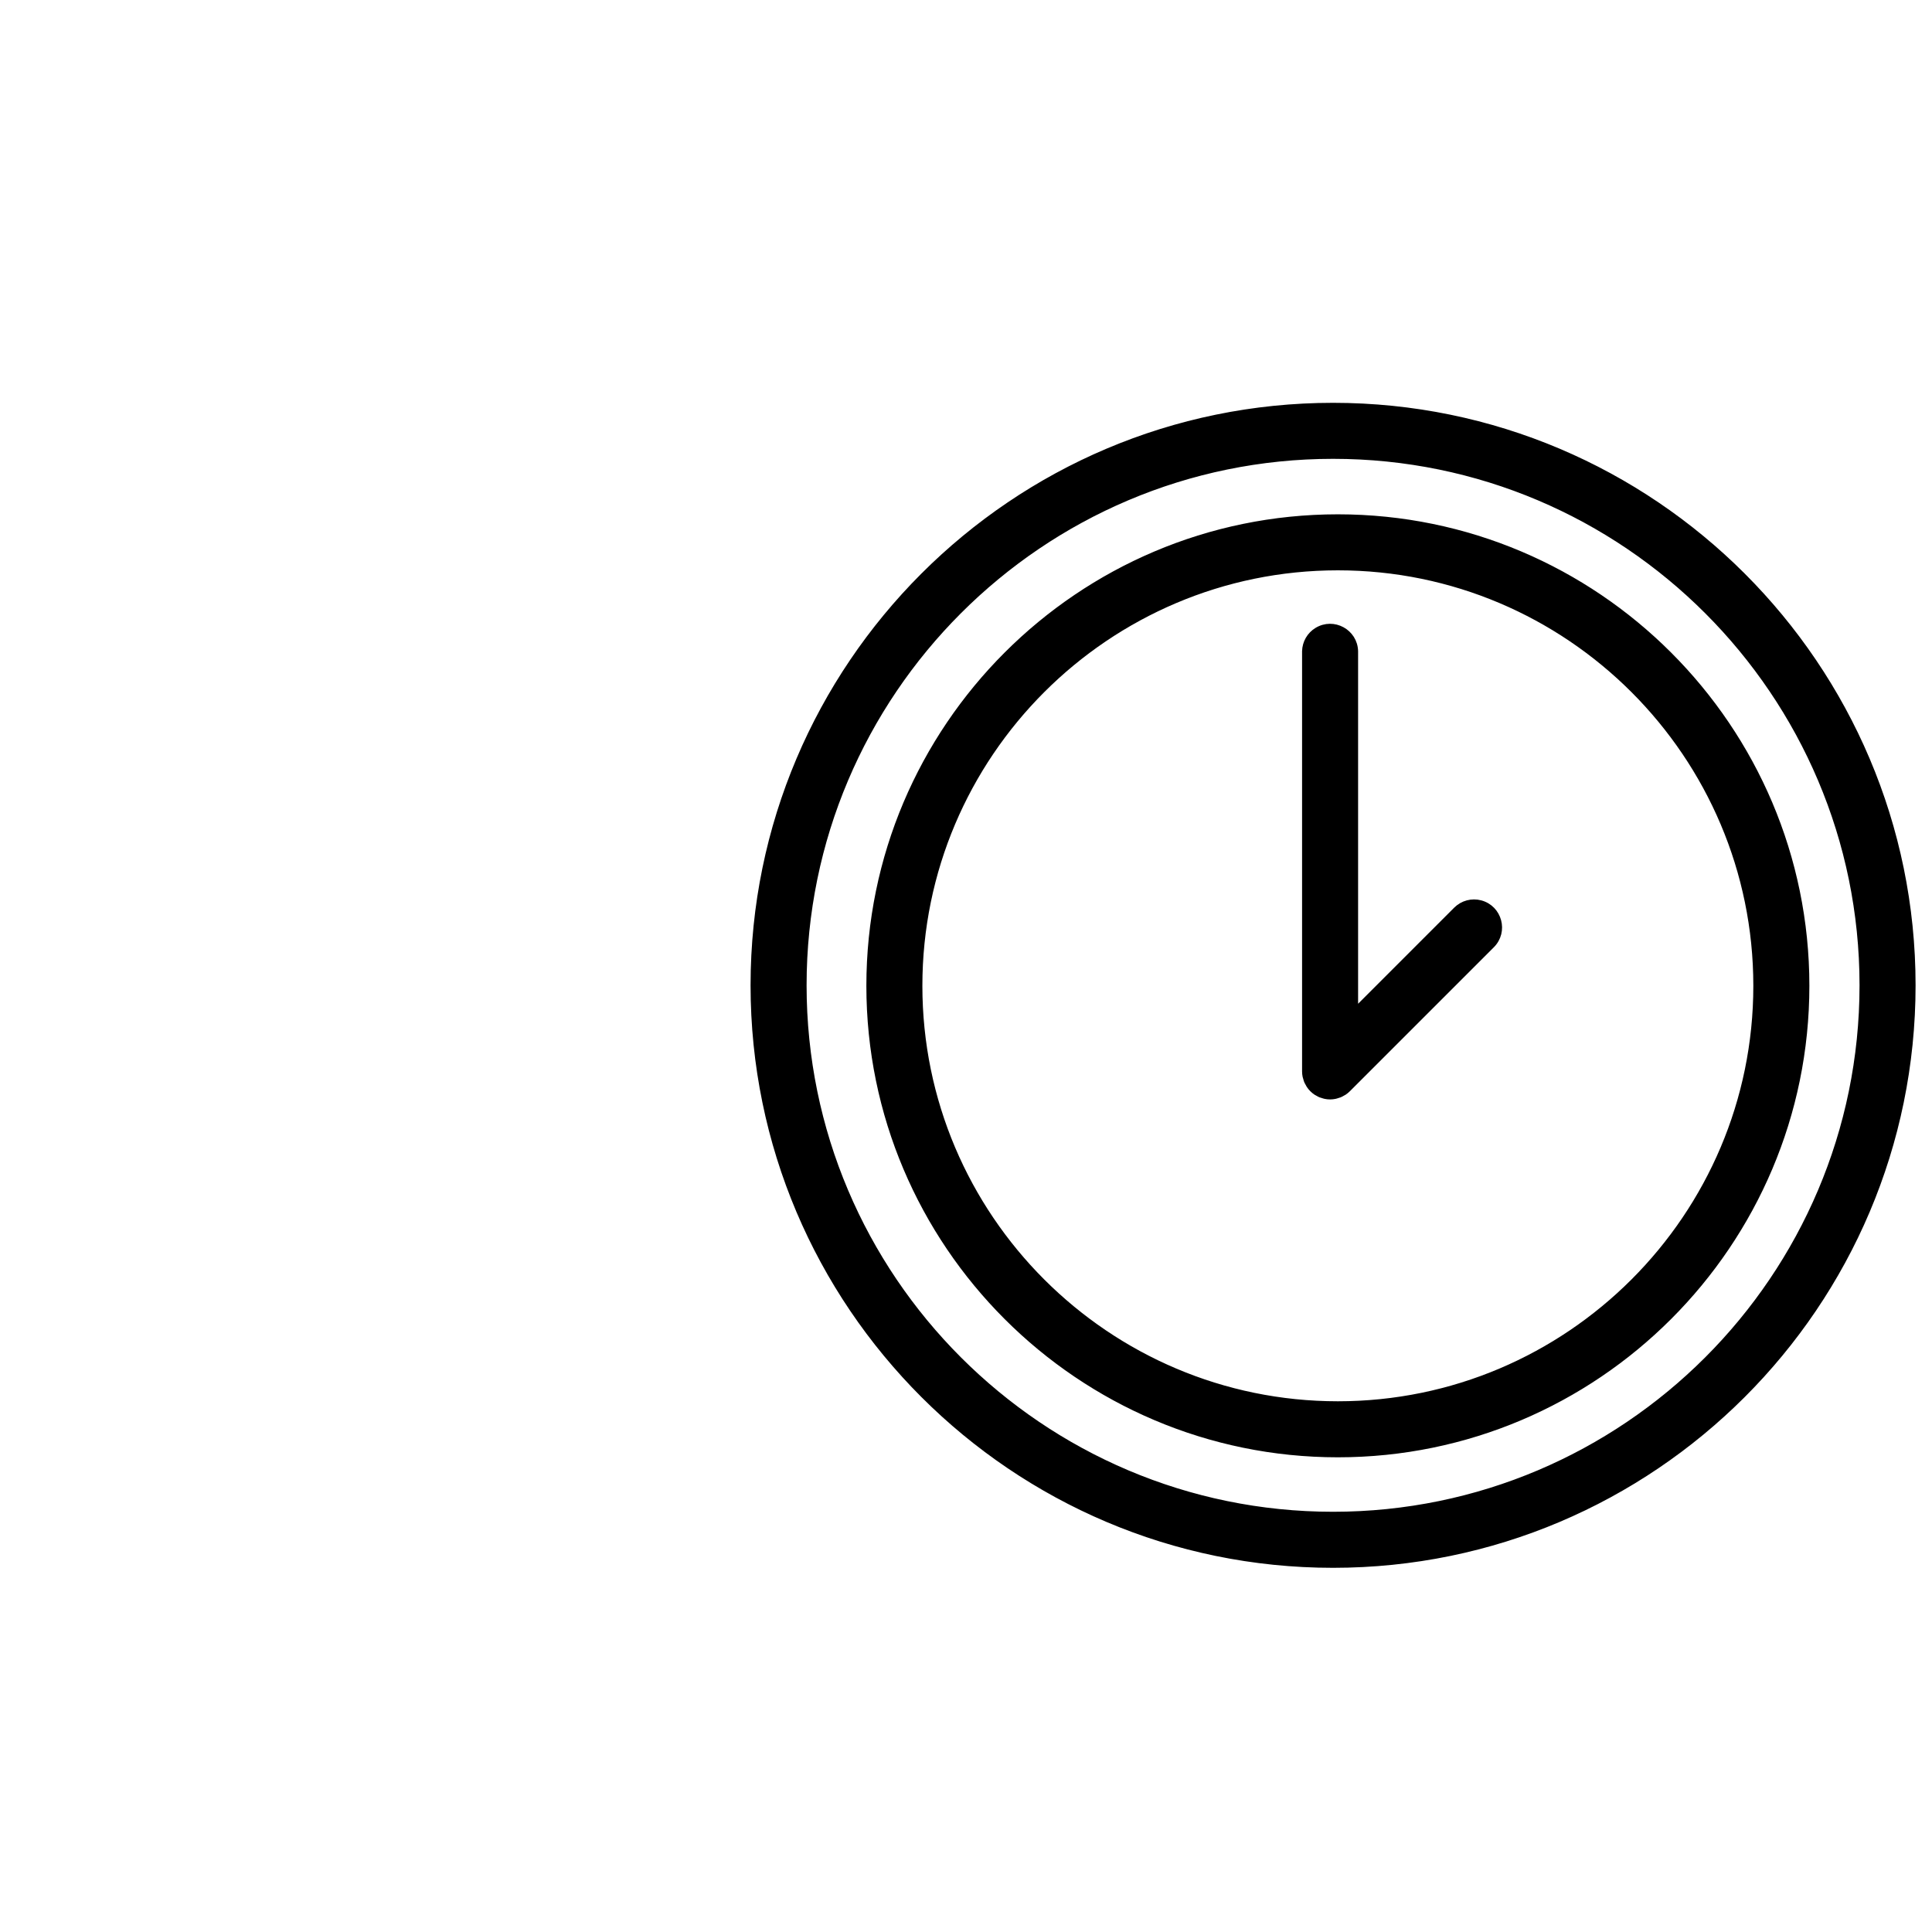 <?xml version="1.0" encoding="UTF-8"?> <svg xmlns="http://www.w3.org/2000/svg" viewBox="0 0 100.00 100.00" data-guides="{&quot;vertical&quot;:[],&quot;horizontal&quot;:[]}"><path fill="black" stroke="black" fill-opacity="1" stroke-width="0.3" stroke-opacity="1" color="rgb(51, 51, 51)" fill-rule="evenodd" id="tSvg18c9c790c6b" title="Path 4" d="M69.248 26.771C55.873 26.771 44.993 37.652 44.993 51.025C44.993 64.399 55.874 75.28 69.248 75.28C82.622 75.28 93.503 64.399 93.503 51.025C93.503 37.652 82.622 26.771 69.248 26.771ZM69.248 72.68C57.307 72.68 47.592 62.966 47.592 51.025C47.592 39.085 57.307 29.37 69.248 29.37C81.188 29.37 90.902 39.085 90.902 51.025C90.902 62.966 81.188 72.68 69.248 72.68Z"></path><path fill="black" stroke="black" fill-opacity="1" stroke-width="0.3" stroke-opacity="1" color="rgb(51, 51, 51)" fill-rule="evenodd" id="tSvg10ae9eff091" title="Path 5" d="M75.376 47.085C73.632 48.829 71.889 50.573 70.145 52.316C70.145 46.114 70.145 39.911 70.145 33.709C70.121 32.708 69.023 32.108 68.168 32.629C67.79 32.859 67.555 33.266 67.545 33.709C67.545 40.957 67.545 48.206 67.545 55.454C67.545 55.54 67.554 55.626 67.571 55.71C67.578 55.747 67.592 55.78 67.603 55.816C67.616 55.862 67.626 55.908 67.645 55.953C67.663 55.996 67.688 56.035 67.71 56.076C67.728 56.11 67.743 56.144 67.765 56.177C67.86 56.32 67.983 56.442 68.126 56.538C68.153 56.556 68.181 56.568 68.209 56.583C68.255 56.609 68.3 56.636 68.349 56.657C68.388 56.673 68.429 56.682 68.469 56.694C68.51 56.707 68.549 56.722 68.592 56.73C68.759 56.765 68.932 56.765 69.099 56.73C69.142 56.722 69.181 56.707 69.222 56.694C69.262 56.681 69.302 56.673 69.341 56.657C69.392 56.636 69.438 56.608 69.485 56.581C69.511 56.566 69.539 56.555 69.565 56.538C69.637 56.49 69.705 56.435 69.766 56.373C72.249 53.89 74.732 51.407 77.215 48.924C77.923 48.216 77.599 47.007 76.632 46.748C76.184 46.628 75.705 46.757 75.376 47.085Z"></path><path fill="black" stroke="black" fill-opacity="1" stroke-width="0.3" stroke-opacity="1" color="rgb(51, 51, 51)" fill-rule="evenodd" id="tSvg17fa5e00435" title="Path 6" d="M68.999 21C52.457 21 38.999 34.458 38.999 51C38.999 67.543 52.457 81 68.999 81C85.541 81 99 67.542 99 51C99 34.459 85.541 21 68.999 21ZM68.999 78.399C53.891 78.399 41.599 66.108 41.599 51C41.599 35.891 53.89 23.599 68.999 23.599C84.108 23.599 96.399 35.891 96.399 51C96.399 66.108 84.108 78.399 68.999 78.399Z"></path><defs></defs></svg> 